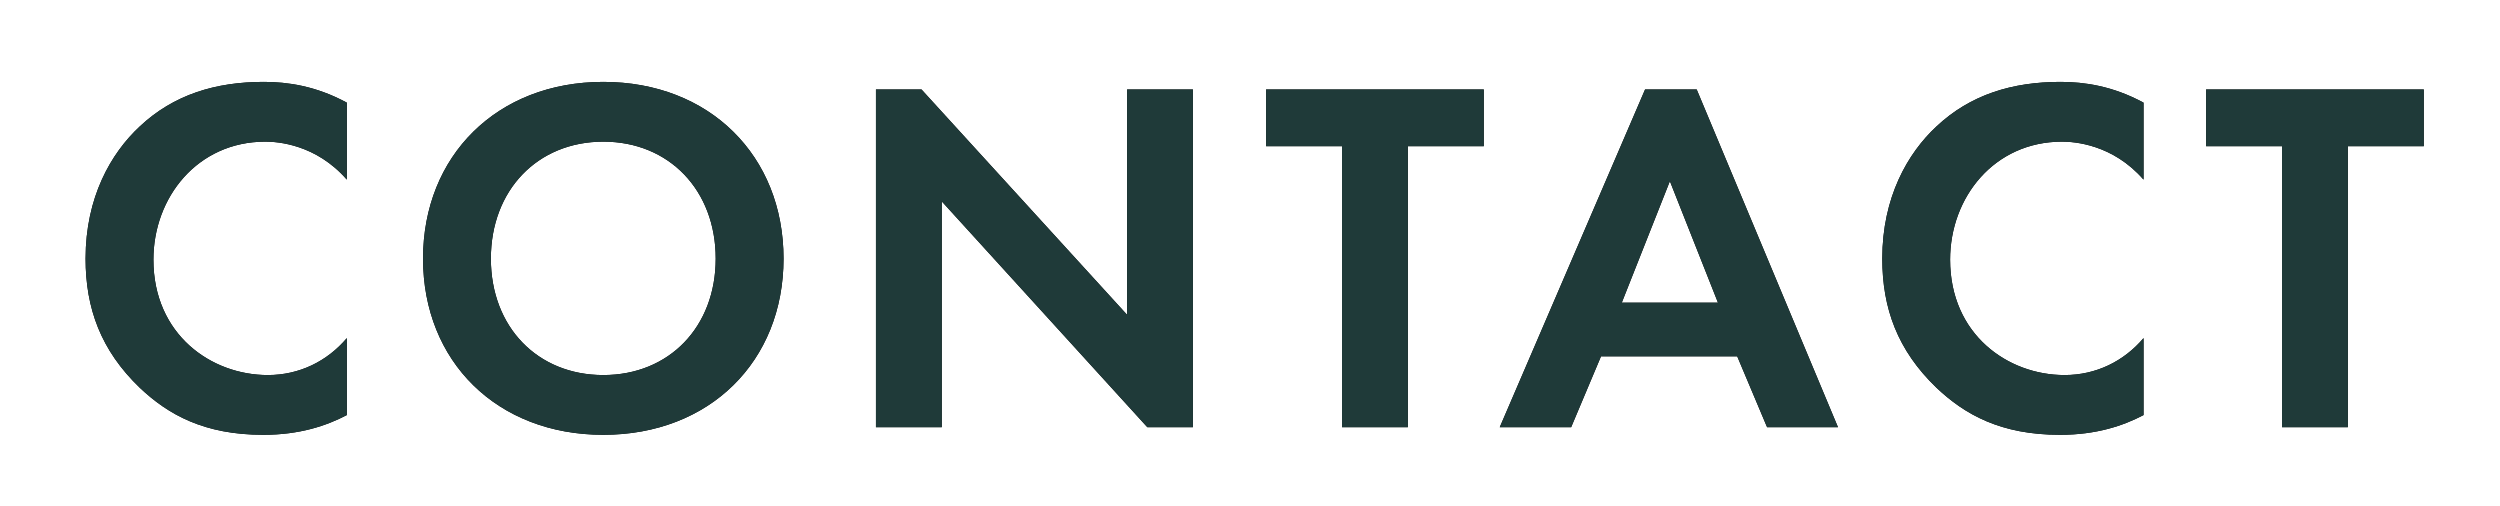 <svg xmlns="http://www.w3.org/2000/svg" xmlns:xlink="http://www.w3.org/1999/xlink" width="158" height="32" viewBox="0 0 158 32">
  <defs>
    <path id="contact-b" d="M132.64,316.48 C134.944,316.48 136.64,315.904 137.92,315.232 L137.92,310.368 C136.672,311.84 134.912,312.704 132.928,312.704 C129.344,312.704 125.696,310.144 125.696,305.408 C125.696,301.472 128.48,297.952 132.768,297.952 C133.536,297.952 135.968,298.112 137.92,300.352 L137.92,295.488 C135.968,294.432 134.176,294.176 132.672,294.176 C129.632,294.176 126.976,294.976 124.832,296.992 C123.008,298.688 121.408,301.472 121.408,305.344 C121.408,308.48 122.368,311.136 124.832,313.504 C126.624,315.2 128.896,316.48 132.64,316.48 Z M154.128,316.48 C160.848,316.48 165.52,311.84 165.52,305.344 C165.52,298.848 160.848,294.176 154.128,294.176 C147.408,294.176 142.736,298.848 142.736,305.344 C142.736,311.84 147.408,316.48 154.128,316.48 Z M154.128,312.704 C149.968,312.704 147.024,309.664 147.024,305.344 C147.024,301.024 149.968,297.952 154.128,297.952 C158.288,297.952 161.232,301.024 161.232,305.344 C161.232,309.664 158.288,312.704 154.128,312.704 Z M175.52,316 L175.52,301.728 L188.512,316 L191.392,316 L191.392,294.656 L187.232,294.656 L187.232,308.896 L174.24,294.656 L171.36,294.656 L171.36,316 L175.52,316 Z M204.976,316 L204.976,298.24 L209.776,298.24 L209.776,294.656 L196.016,294.656 L196.016,298.24 L200.816,298.24 L200.816,316 L204.976,316 Z M215.296,316 L217.184,311.52 L225.792,311.52 L227.68,316 L232.16,316 L223.232,294.656 L219.968,294.656 L210.784,316 L215.296,316 Z M224.576,308.128 L218.496,308.128 L221.536,300.448 L224.576,308.128 Z M246.192,316.48 C248.496,316.48 250.192,315.904 251.472,315.232 L251.472,310.368 C250.224,311.84 248.464,312.704 246.48,312.704 C242.896,312.704 239.248,310.144 239.248,305.408 C239.248,301.472 242.032,297.952 246.32,297.952 C247.088,297.952 249.52,298.112 251.472,300.352 L251.472,295.488 C249.52,294.432 247.728,294.176 246.224,294.176 C243.184,294.176 240.528,294.976 238.384,296.992 C236.56,298.688 234.96,301.472 234.96,305.344 C234.96,308.48 235.92,311.136 238.384,313.504 C240.176,315.2 242.448,316.48 246.192,316.48 Z M264.384,316 L264.384,298.24 L269.184,298.24 L269.184,294.656 L255.424,294.656 L255.424,298.24 L260.224,298.24 L260.224,316 L264.384,316 Z"/>
    <filter id="contact-a" width="110.2%" height="167.3%" x="-5.1%" y="-33.6%" filterUnits="objectBoundingBox">
      <feOffset in="SourceAlpha" result="shadowOffsetOuter1"/>
      <feGaussianBlur in="shadowOffsetOuter1" result="shadowBlurOuter1" stdDeviation="2.5"/>
      <feColorMatrix in="shadowBlurOuter1" values="0 0 0 0 0.933   0 0 0 0 0.933   0 0 0 0 0.933  0 0 0 1 0"/>
    </filter>
  </defs>
  <g fill="none" transform="translate(-116 -289)">
    <use fill="#000" filter="url(#contact-a)" xlink:href="#contact-b"/>
    <use fill="#1F3A39" xlink:href="#contact-b"/>
  </g>
</svg>

